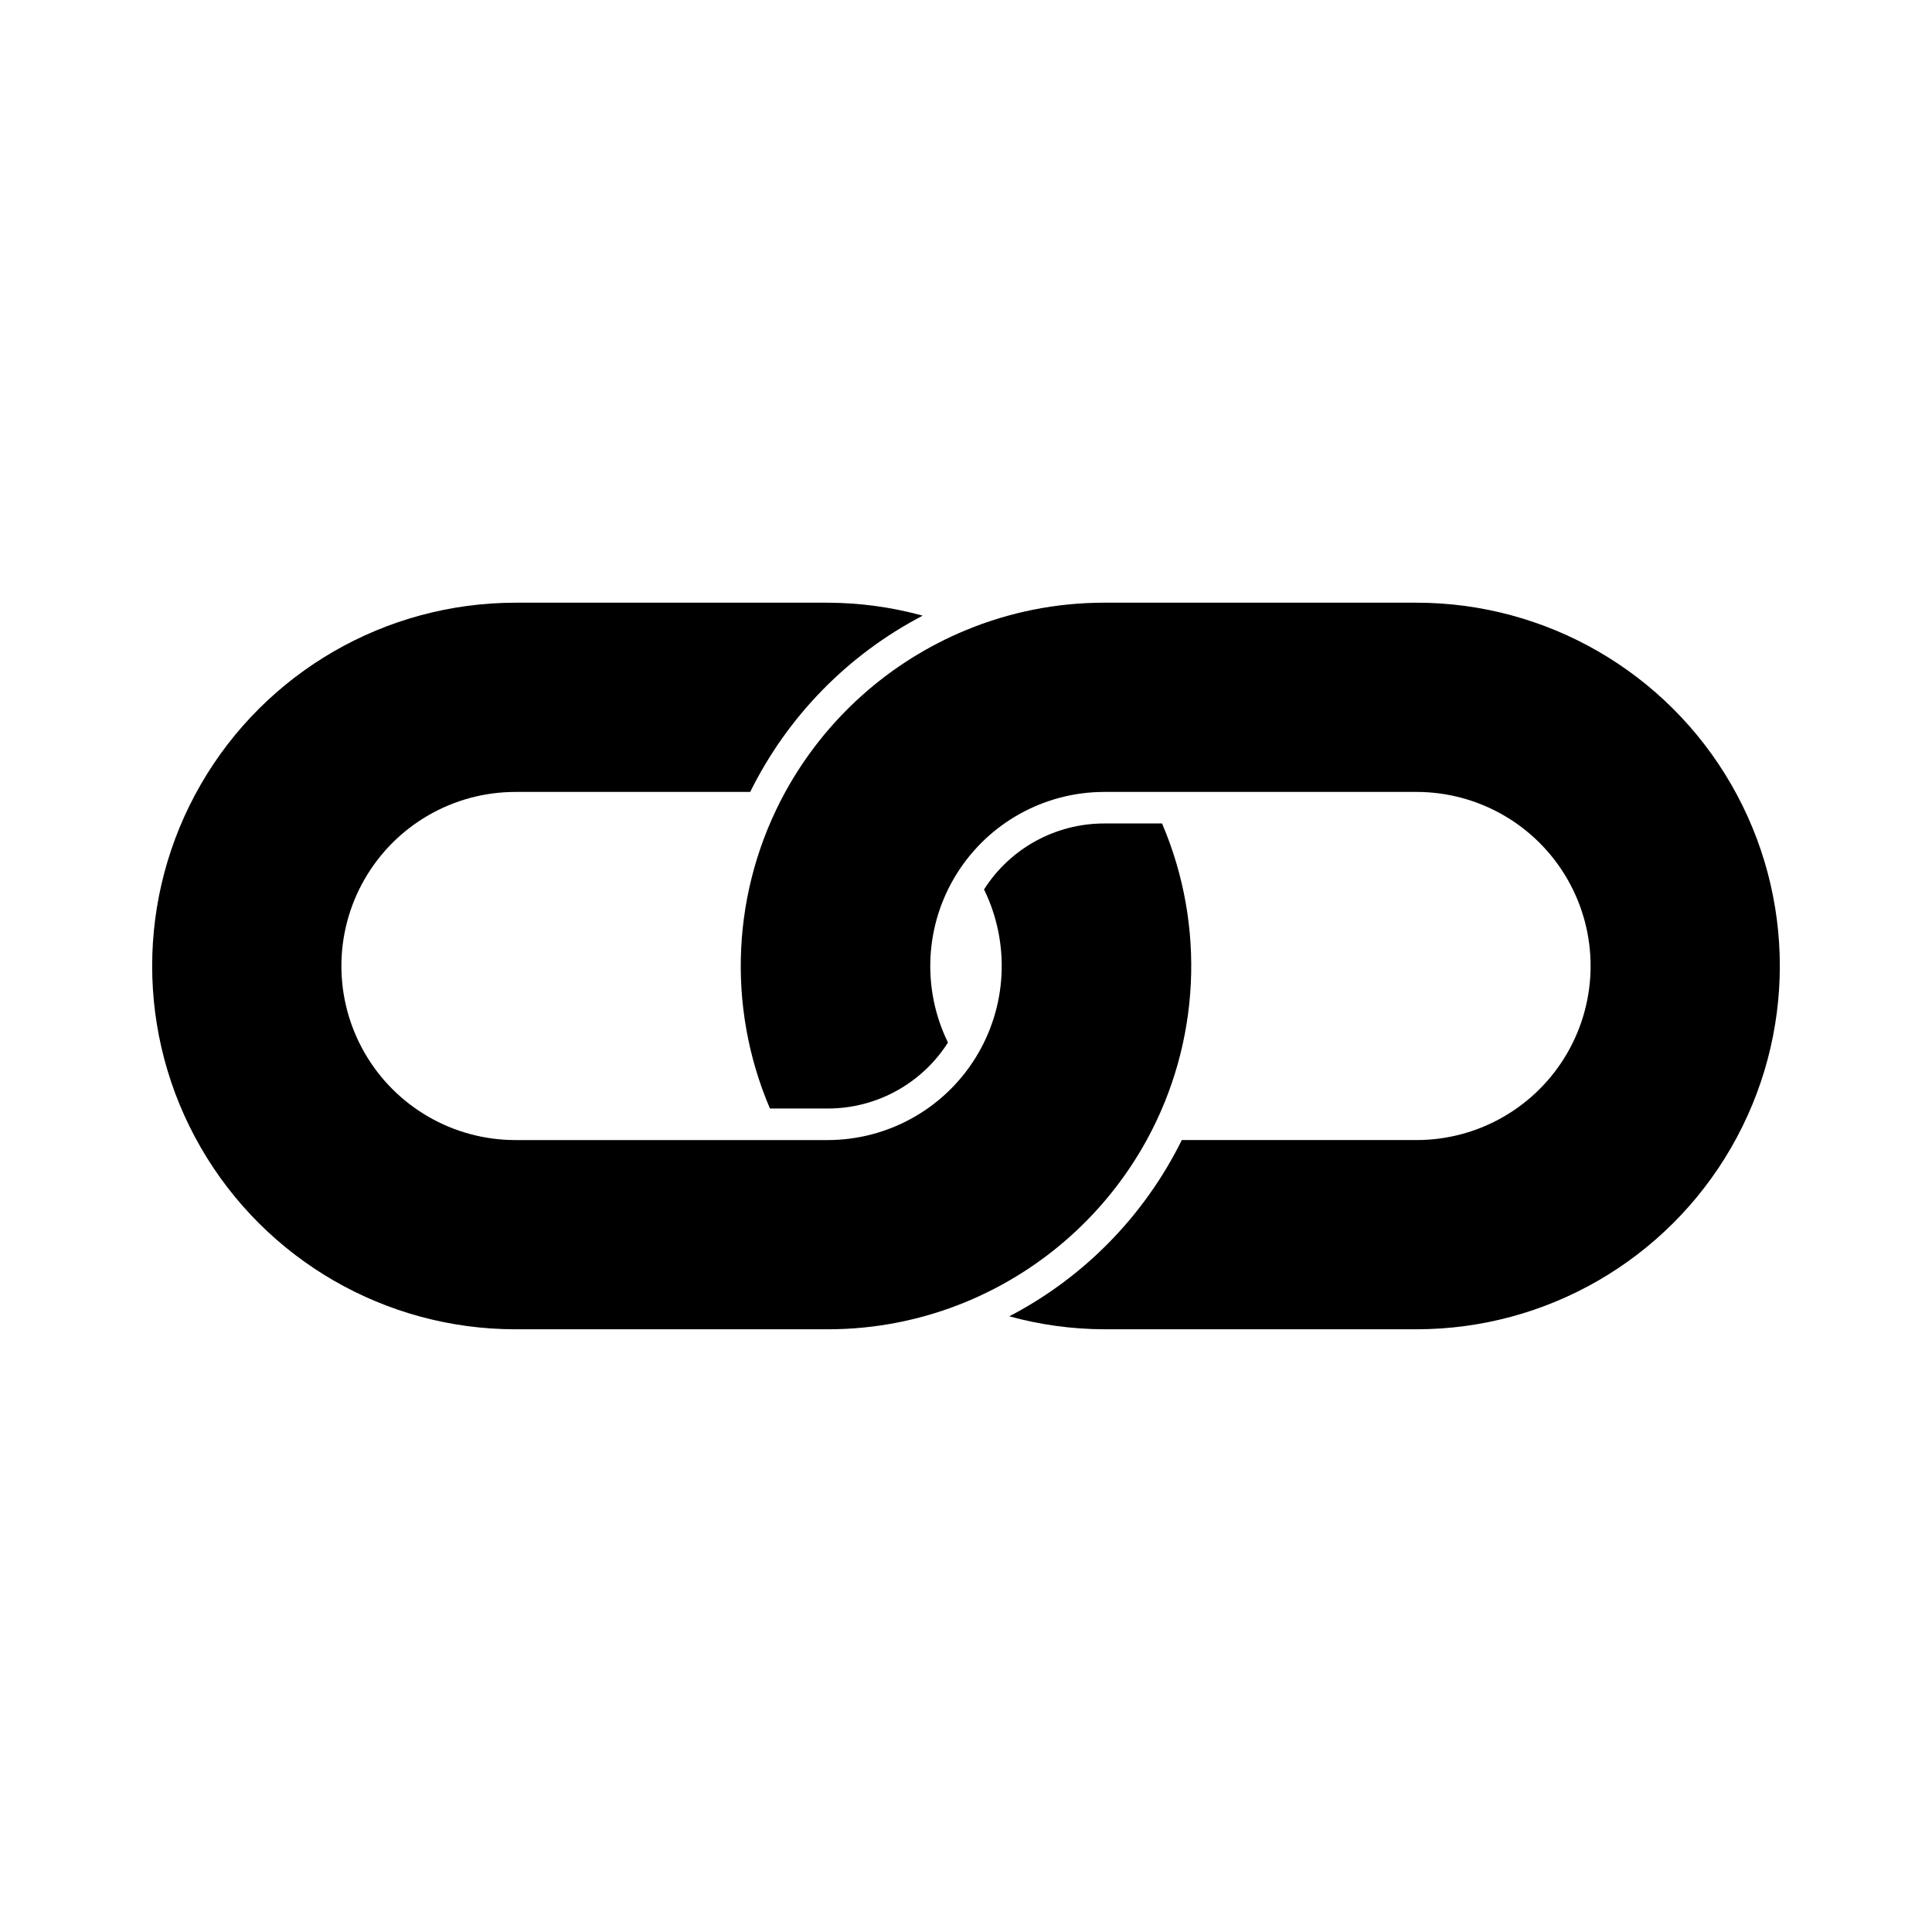 <?xml version="1.0" encoding="UTF-8"?>
<!-- Uploaded to: SVG Repo, www.svgrepo.com, Generator: SVG Repo Mixer Tools -->
<svg fill="#000000" width="800px" height="800px" version="1.1" viewBox="144 144 512 512" xmlns="http://www.w3.org/2000/svg">
 <g>
  <path d="m519.4 303.72h-82.816c-12.555 0-24.984 2.465-36.582 7.262-20.383 8.426-37.273 23.555-47.887 42.887-14.164 25.859-15.664 56.789-4.07 83.898h15.375c12.891-0.012 24.883-6.606 31.801-17.48-6.984-14.289-6.121-31.164 2.285-44.664s23.172-21.723 39.078-21.754h82.816c16.48 0 31.707 8.789 39.949 23.062 8.238 14.273 8.238 31.855 0 46.129-8.242 14.273-23.469 23.066-39.949 23.066h-62.211c-9.891 20.027-25.898 36.391-45.711 46.711 8.18 2.25 16.621 3.406 25.105 3.434h82.816c34.395 0 66.18-18.348 83.375-48.137 17.199-29.789 17.199-66.488 0-96.277-17.195-29.785-48.98-48.137-83.375-48.137z"/>
  <path d="m447.89 446.13c14.16-25.863 15.66-56.793 4.066-83.902h-15.371c-12.891 0.016-24.887 6.606-31.805 17.484 6.984 14.285 6.121 31.164-2.285 44.664s-23.172 21.719-39.074 21.754h-82.82c-16.477 0-31.707-8.793-39.945-23.066-8.242-14.273-8.242-31.855 0-46.129 8.238-14.273 23.469-23.062 39.945-23.062h62.211c9.891-20.031 25.902-36.391 45.711-46.715-8.18-2.25-16.621-3.406-25.102-3.434h-82.82c-34.395 0-66.176 18.352-83.375 48.137-17.199 29.789-17.199 66.488 0 96.277 17.199 29.789 48.98 48.137 83.375 48.137h82.82c12.551 0.004 24.98-2.465 36.582-7.262 20.379-8.426 37.273-23.555 47.887-42.883z"/>
 </g>
</svg>